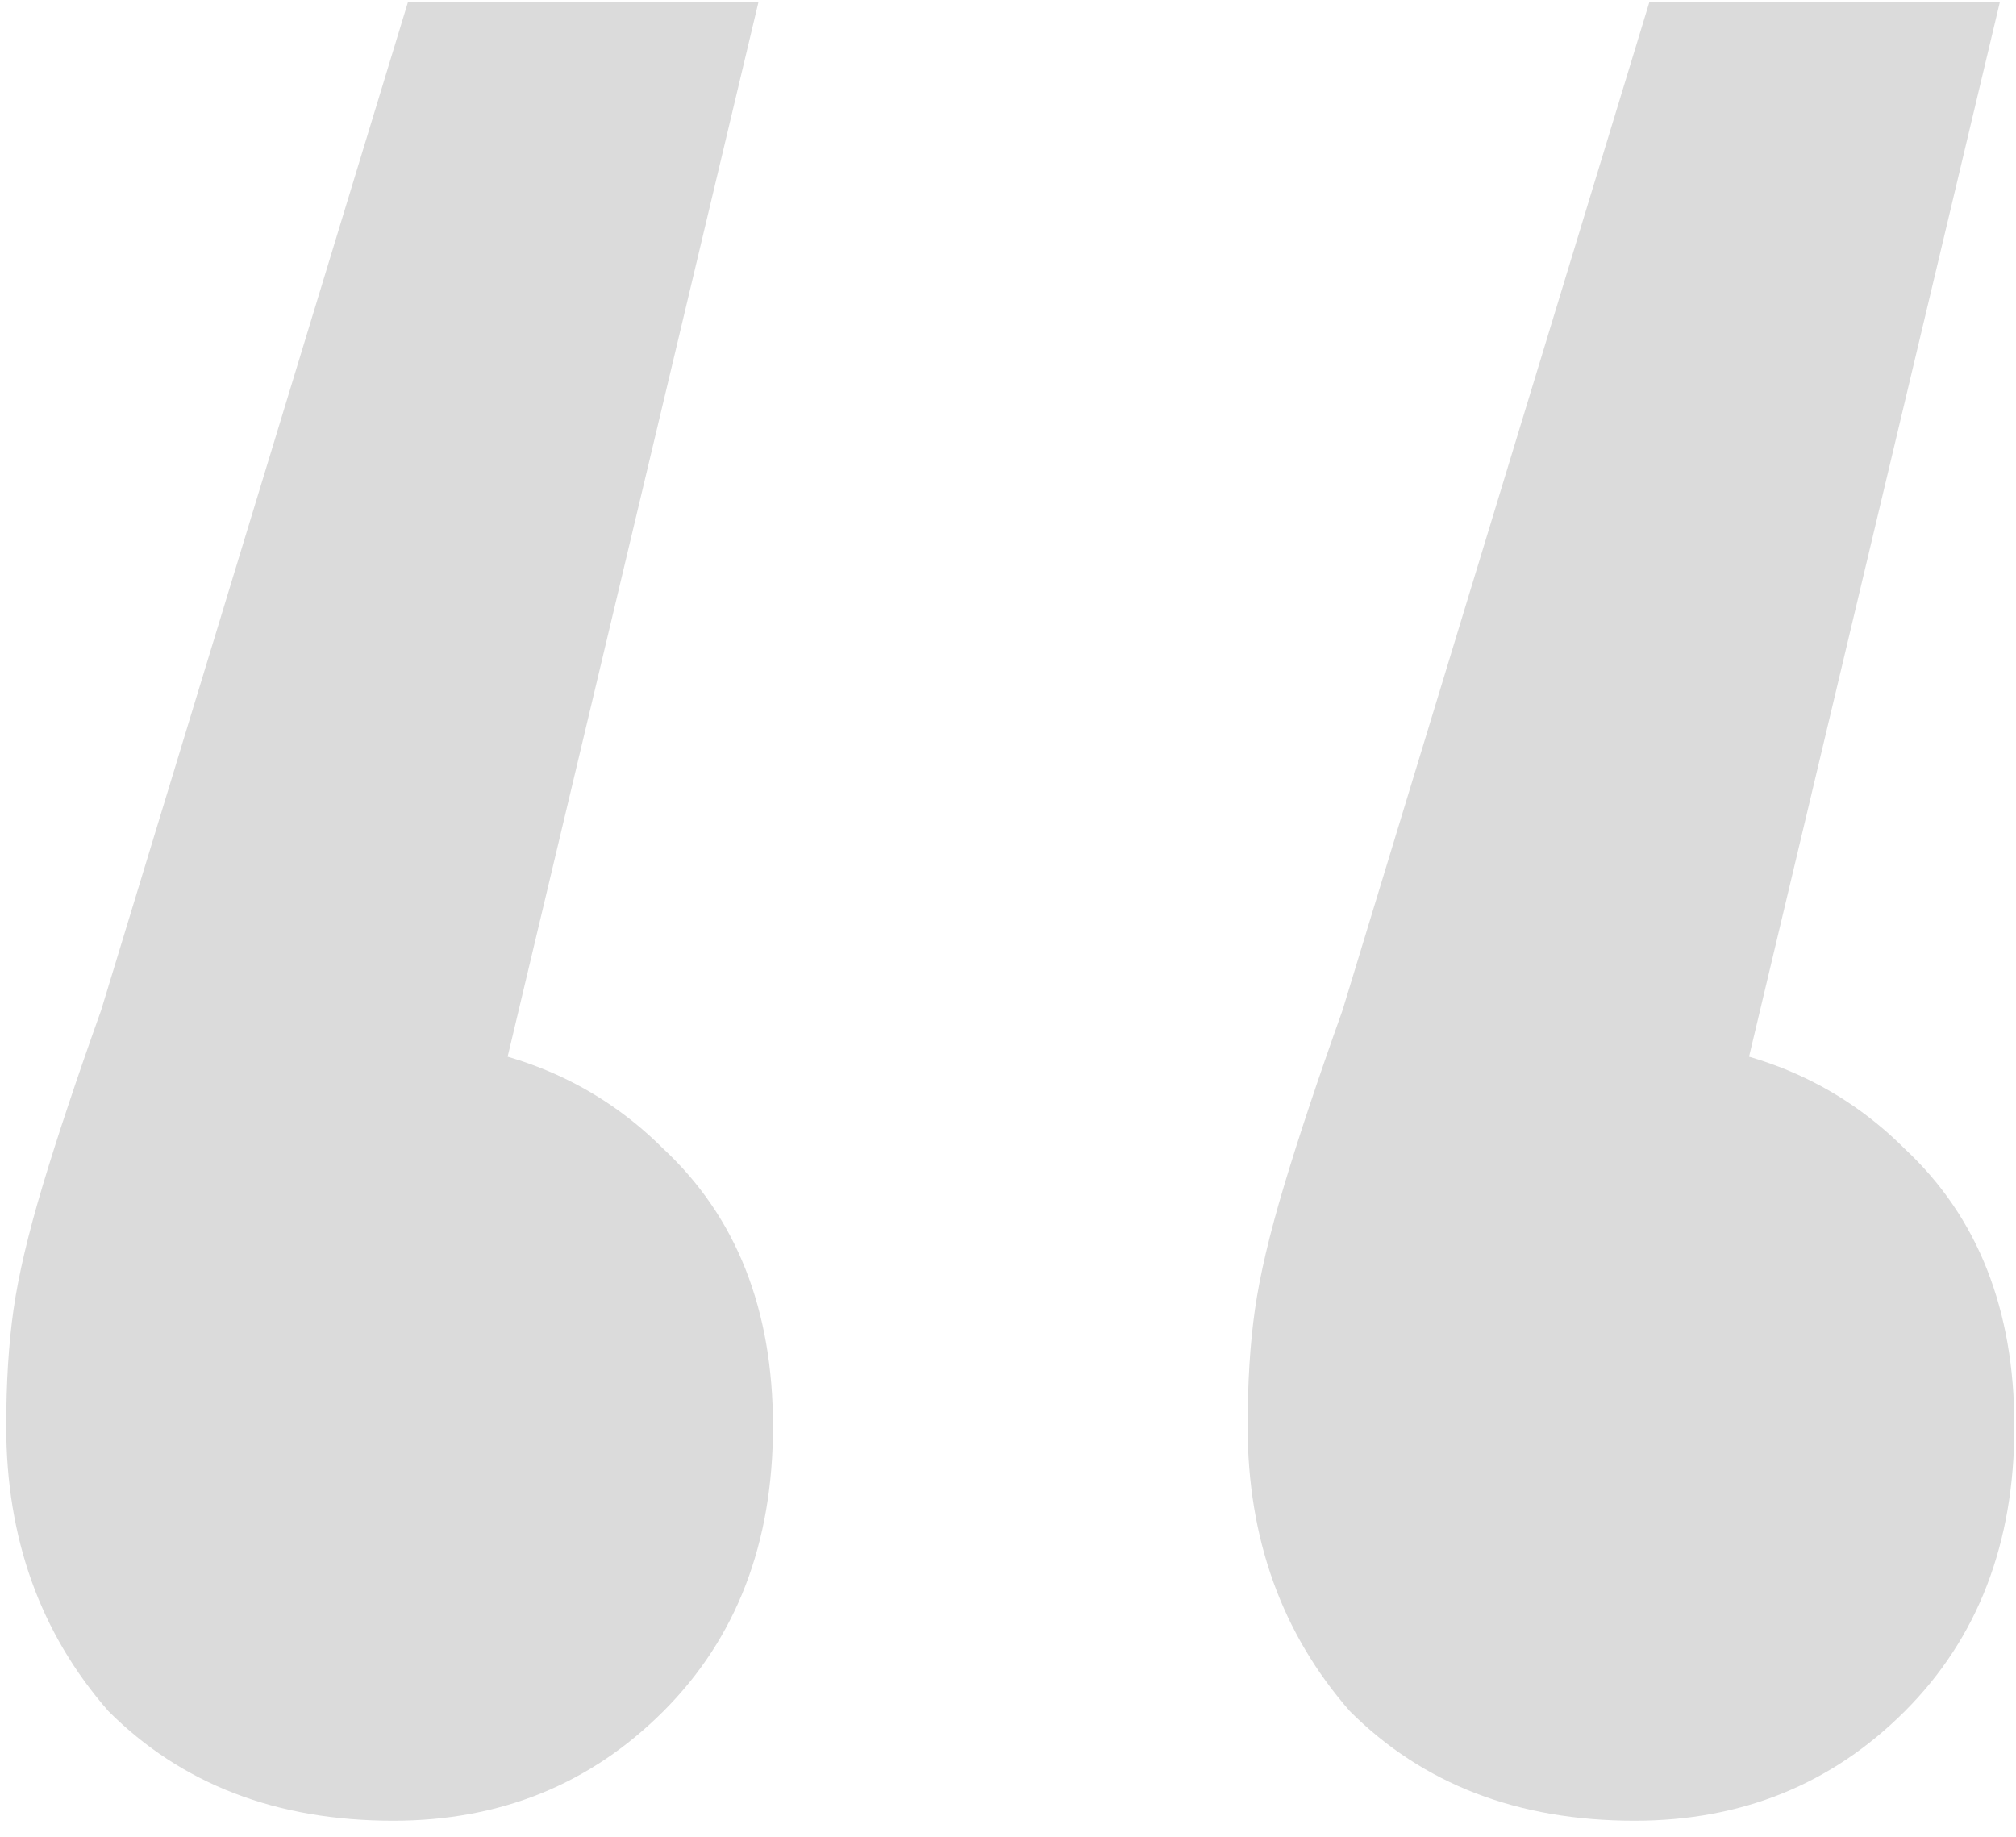 <svg width="90" height="82" viewBox="0 0 90 82" fill="none" xmlns="http://www.w3.org/2000/svg">
<path d="M33.856 0.108L19.512 60.418L16.904 46.4C22.12 46.4 26.358 48.03 29.618 51.29C32.878 54.333 34.508 58.462 34.508 63.678C34.508 68.894 32.878 73.132 29.618 76.392C26.358 79.652 22.337 81.282 17.556 81.282C12.34 81.282 8.102 79.652 4.842 76.392C1.799 72.915 0.278 68.677 0.278 63.678C0.278 61.722 0.387 59.983 0.604 58.462C0.821 56.941 1.256 55.093 1.908 52.92C2.56 50.747 3.429 48.139 4.516 45.096L18.208 0.108H33.856ZM89.276 0.108L74.932 60.418L72.324 46.4C77.54 46.4 81.778 48.03 85.038 51.29C88.298 54.333 89.928 58.462 89.928 63.678C89.928 68.894 88.298 73.132 85.038 76.392C81.778 79.652 77.757 81.282 72.976 81.282C67.76 81.282 63.522 79.652 60.262 76.392C57.219 72.915 55.698 68.677 55.698 63.678C55.698 61.722 55.807 59.983 56.024 58.462C56.241 56.941 56.676 55.093 57.328 52.92C57.98 50.747 58.849 48.139 59.936 45.096L73.628 0.108H89.276Z" fill="#DBDBDB"/>
</svg>
